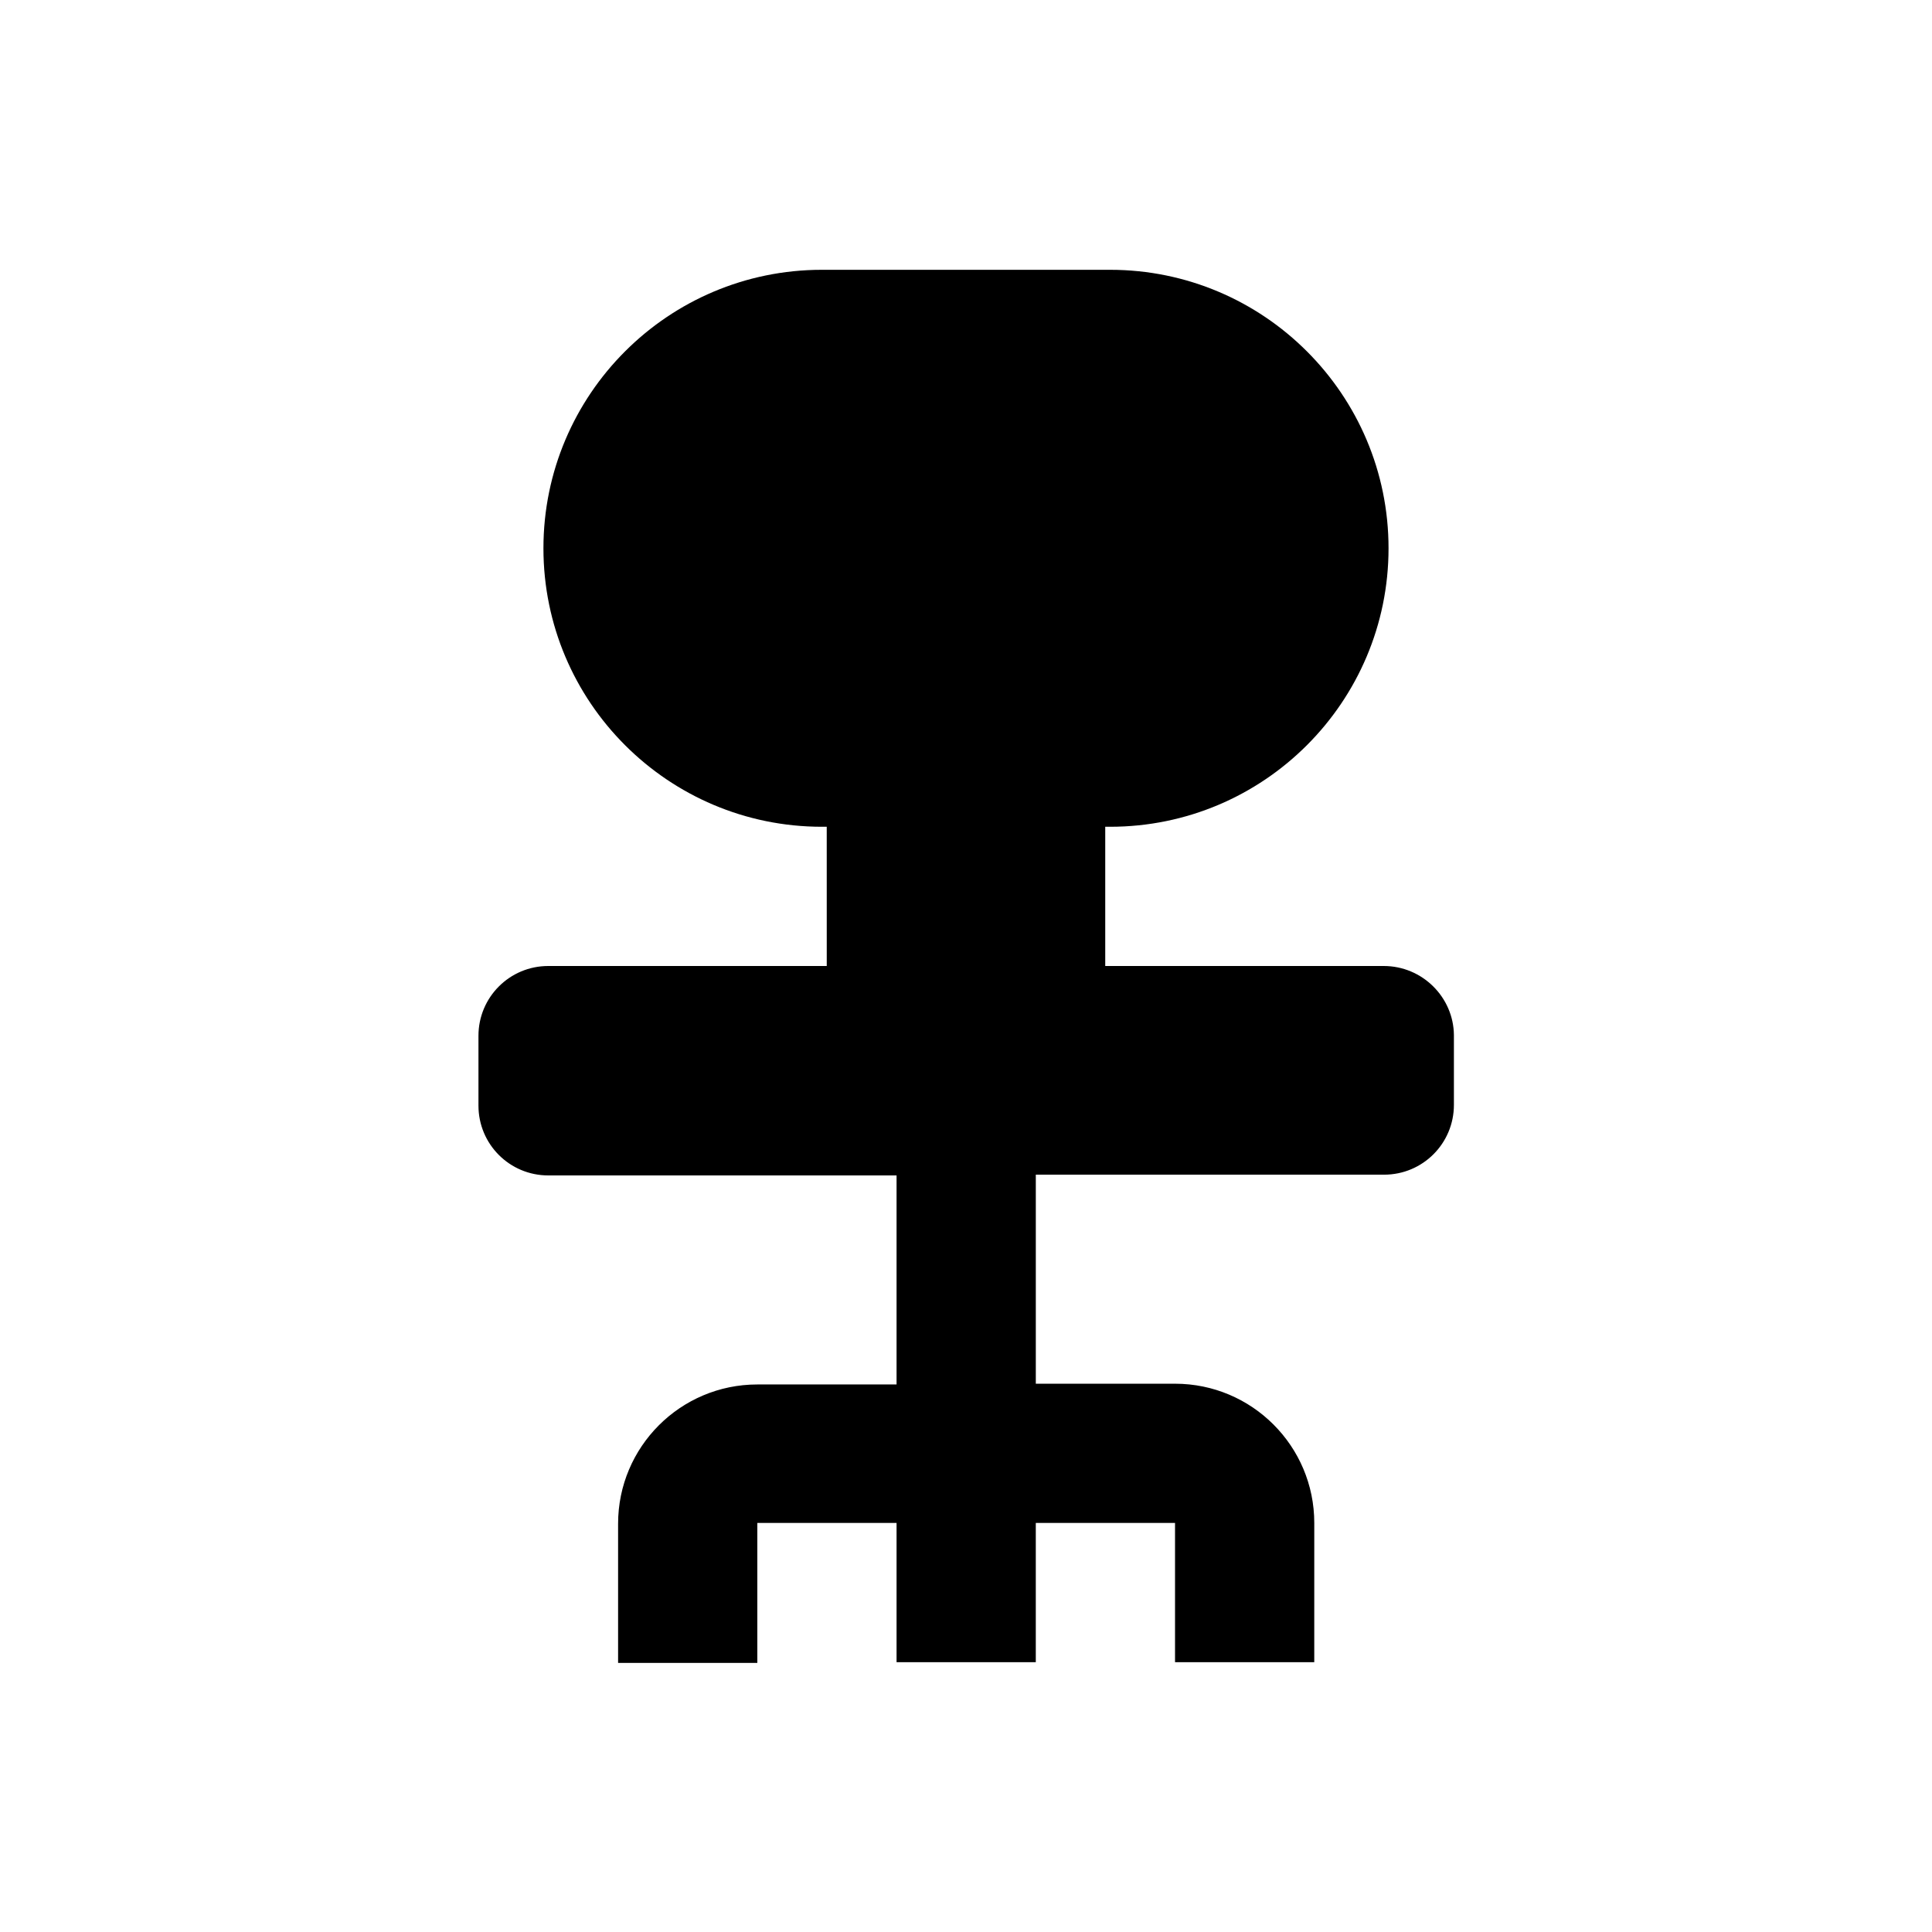 <?xml version="1.0" encoding="UTF-8"?>
<!-- Uploaded to: ICON Repo, www.iconrepo.com, Generator: ICON Repo Mixer Tools -->
<svg fill="#000000" width="800px" height="800px" version="1.1" viewBox="144 144 512 512" xmlns="http://www.w3.org/2000/svg">
 <path d="m510.7 400h-73.801v-36.898h1.277c40.738 0 73.801-33.062 73.801-73.801s-33.062-73.801-73.801-73.801h-76.359c-40.738 0-73.801 33.062-73.801 73.801s33.062 73.801 73.801 73.801h1.277l0.004 36.898h-73.801c-10.234 0-18.5 8.266-18.5 18.5v18.5c0 10.234 8.266 18.5 18.5 18.5h92.301v55.398h-36.898c-20.367 0-36.898 16.531-36.898 36.898v36.898h36.898v-37.098h36.898v36.898h36.898v-36.898h36.898v36.898h36.898l0.004-36.898c0-20.367-16.531-36.898-36.898-36.898h-36.898v-55.398h92.301c10.234 0 18.5-8.266 18.5-18.5v-18.5c-0.102-10.035-8.367-18.301-18.602-18.301z"/>
</svg>